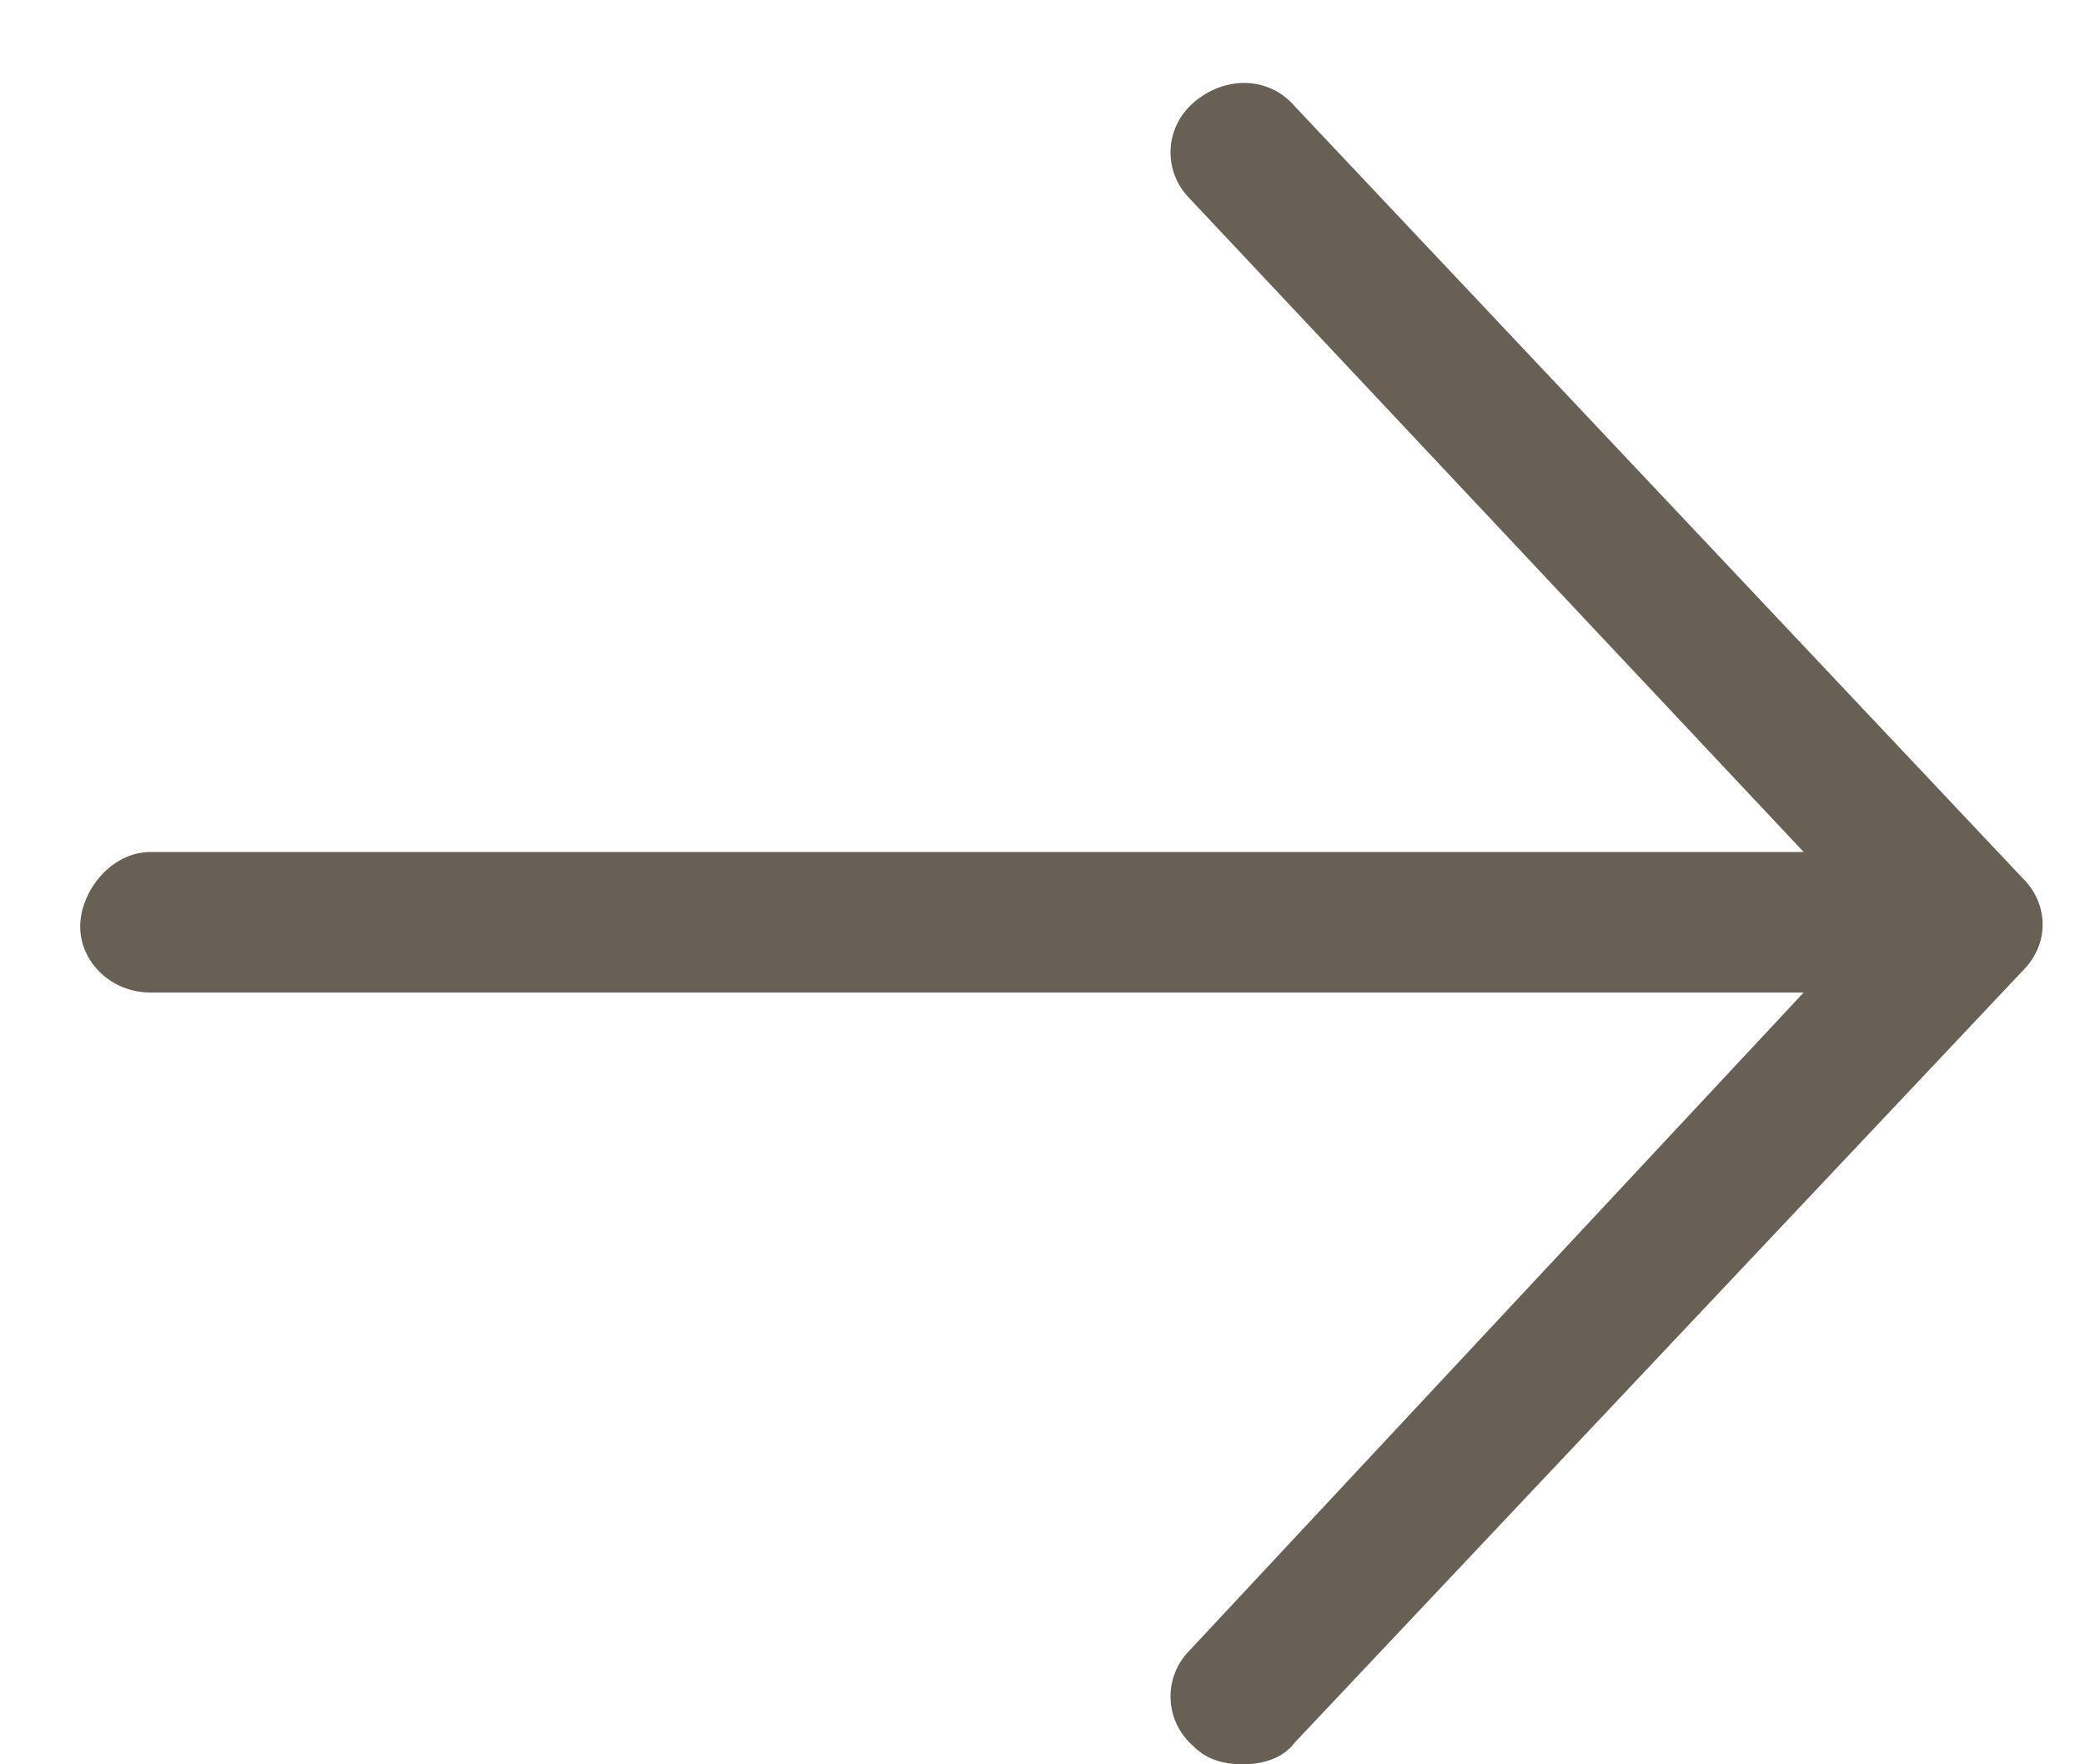 <svg width="13" height="11" viewBox="0 0 13 11" fill="none" xmlns="http://www.w3.org/2000/svg">
<path d="M12.613 6.051L8.074 10.863C7.992 10.973 7.855 11 7.746 11C7.637 11 7.527 10.973 7.445 10.891C7.254 10.727 7.254 10.453 7.418 10.289L11.246 6.188H0.938C0.691 6.188 0.5 5.996 0.5 5.777C0.5 5.559 0.691 5.312 0.938 5.312H11.246L7.418 1.238C7.254 1.074 7.254 0.801 7.445 0.637C7.637 0.473 7.91 0.473 8.074 0.664L12.613 5.477C12.777 5.641 12.777 5.887 12.613 6.051Z" fill="#686054"/>
</svg>
